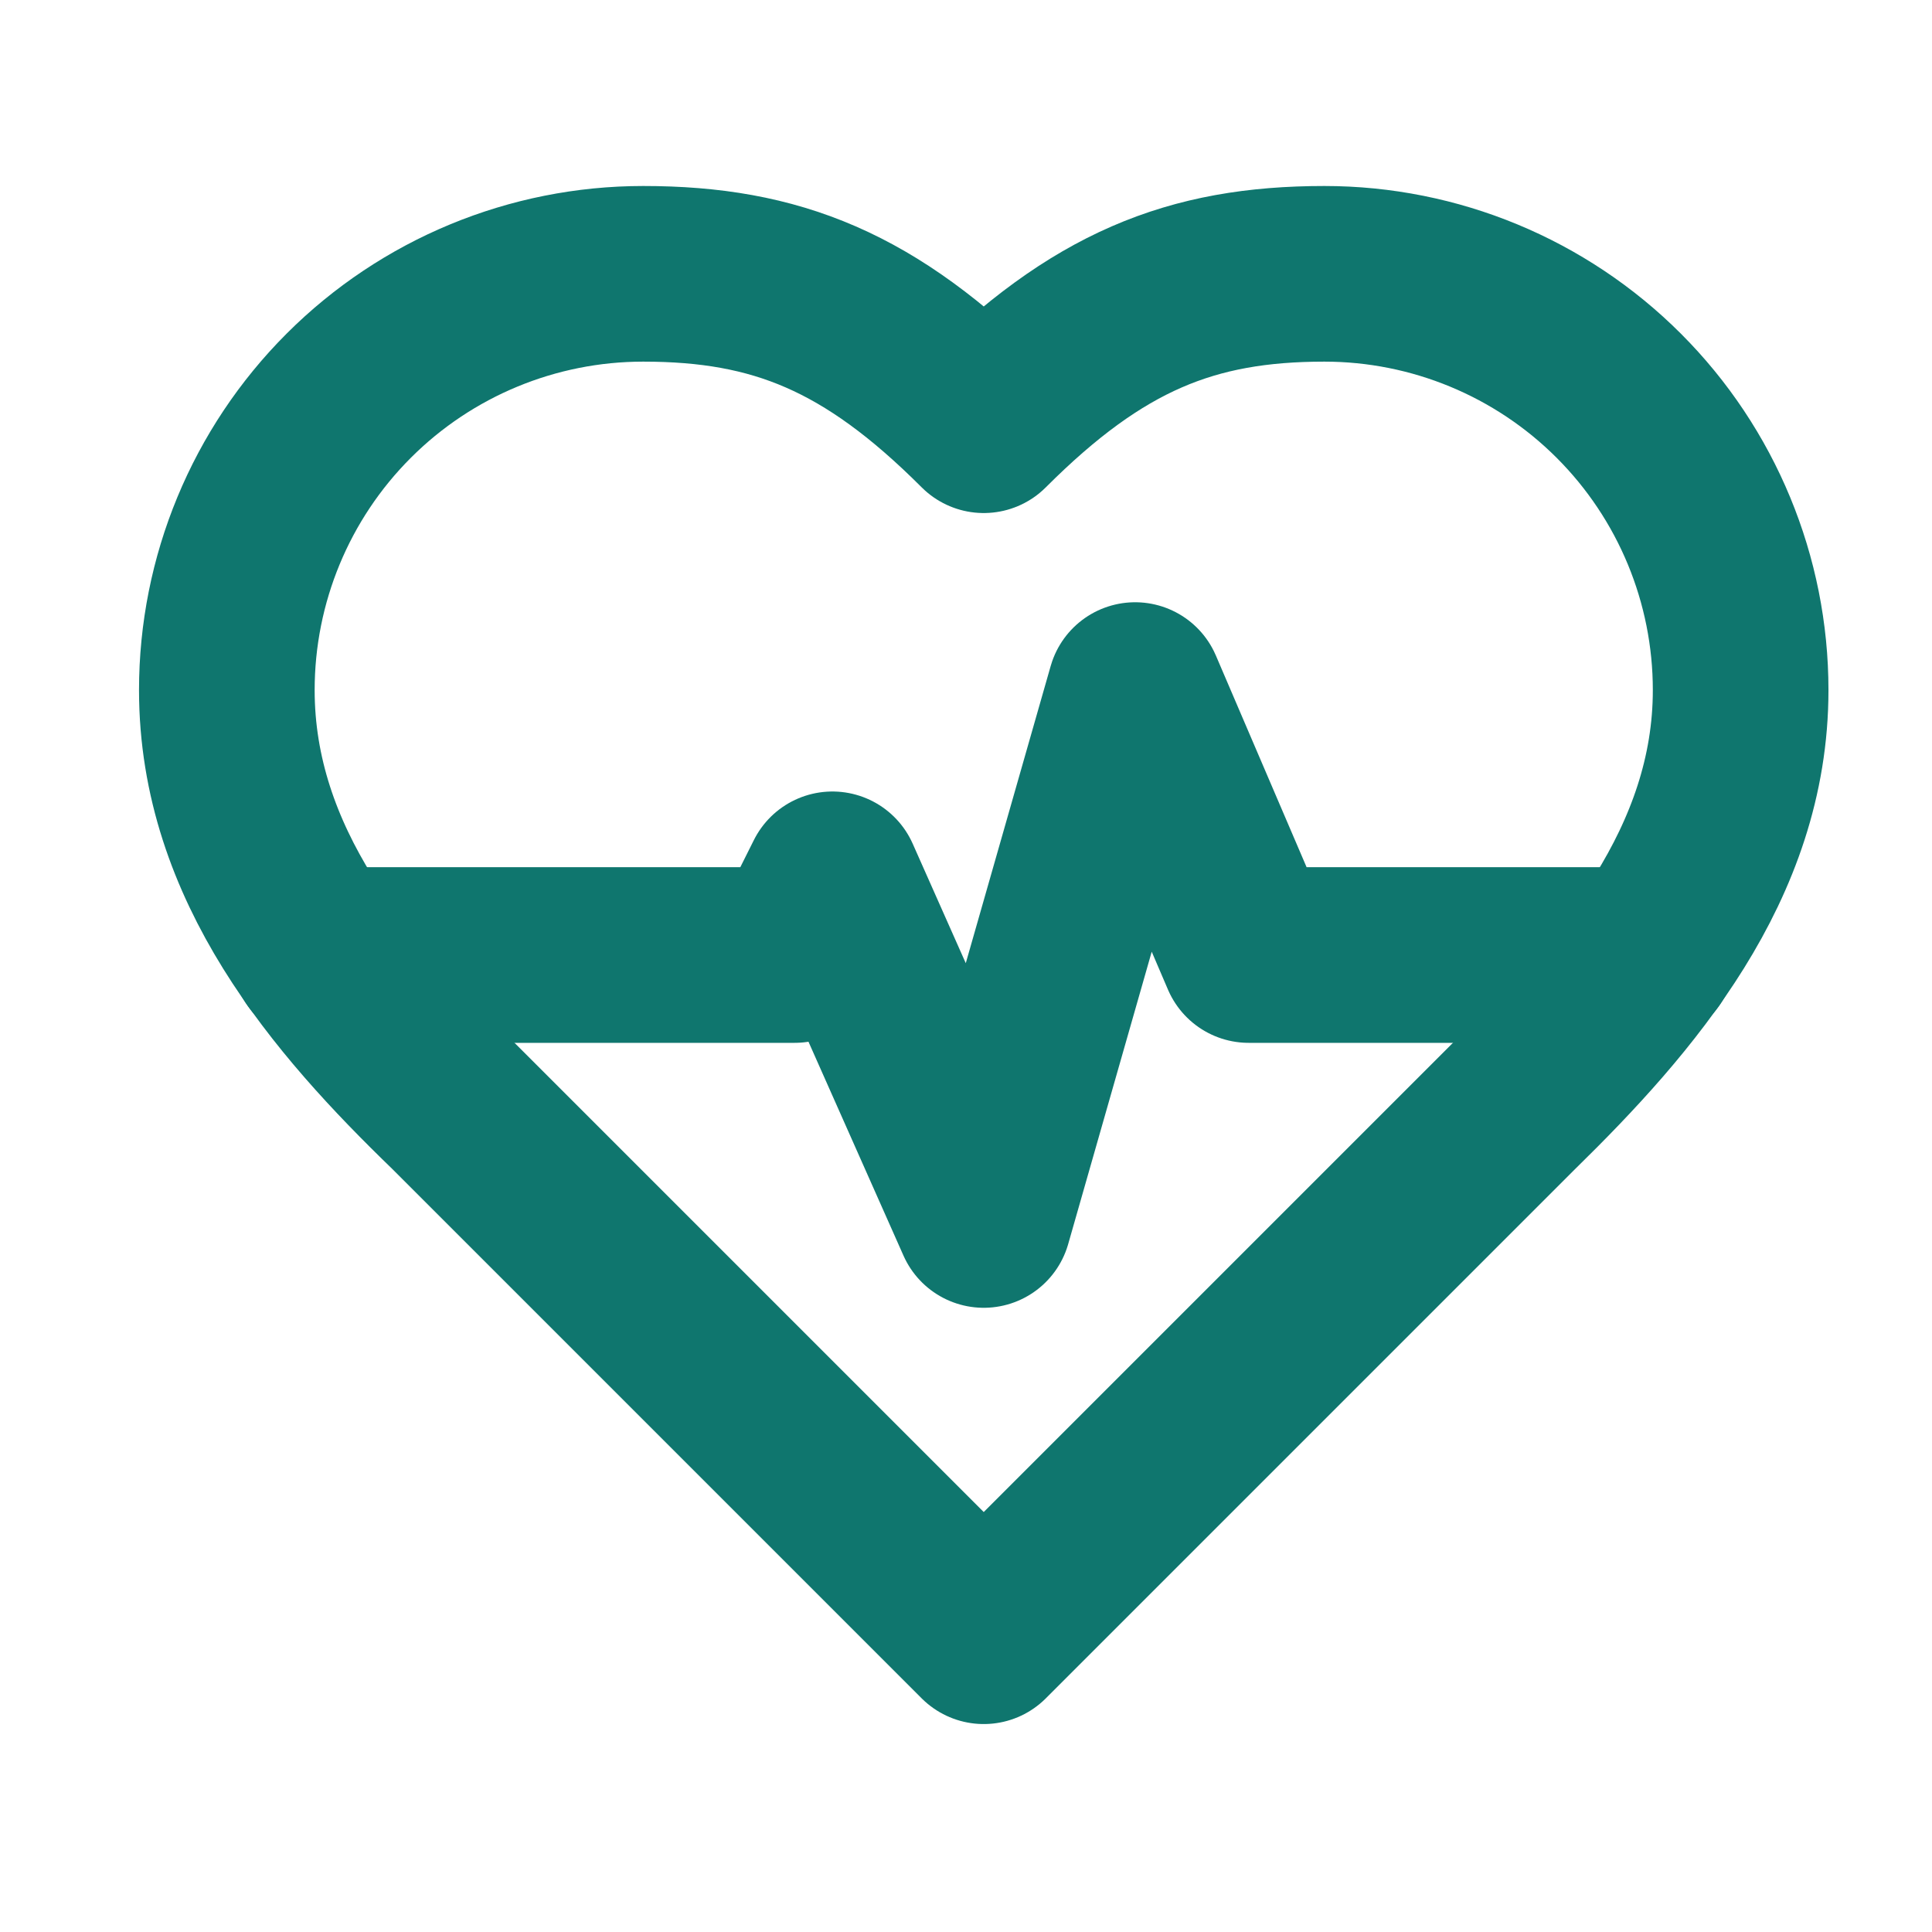<svg width="22" height="22" viewBox="0 0 22 22" fill="none" xmlns="http://www.w3.org/2000/svg">
<path d="M17.235 12.599C18.52 11.341 19.821 9.832 19.821 7.858C19.821 6.601 19.322 5.395 18.433 4.506C17.544 3.617 16.338 3.118 15.081 3.118C13.564 3.118 12.495 3.549 11.202 4.842C9.909 3.549 8.84 3.118 7.324 3.118C6.066 3.118 4.86 3.617 3.971 4.506C3.082 5.395 2.583 6.601 2.583 7.858C2.583 9.841 3.876 11.349 5.169 12.599L11.202 18.632L17.235 12.599Z" stroke="#0F766E" stroke-width="2" stroke-linecap="round" stroke-linejoin="round"/>
<path d="M3.635 10.875H9.048L9.479 10.013L11.202 13.892L12.926 7.858L14.219 10.875H18.761" stroke="#0F766E" stroke-width="2" stroke-linecap="round" stroke-linejoin="round"/>
</svg>
